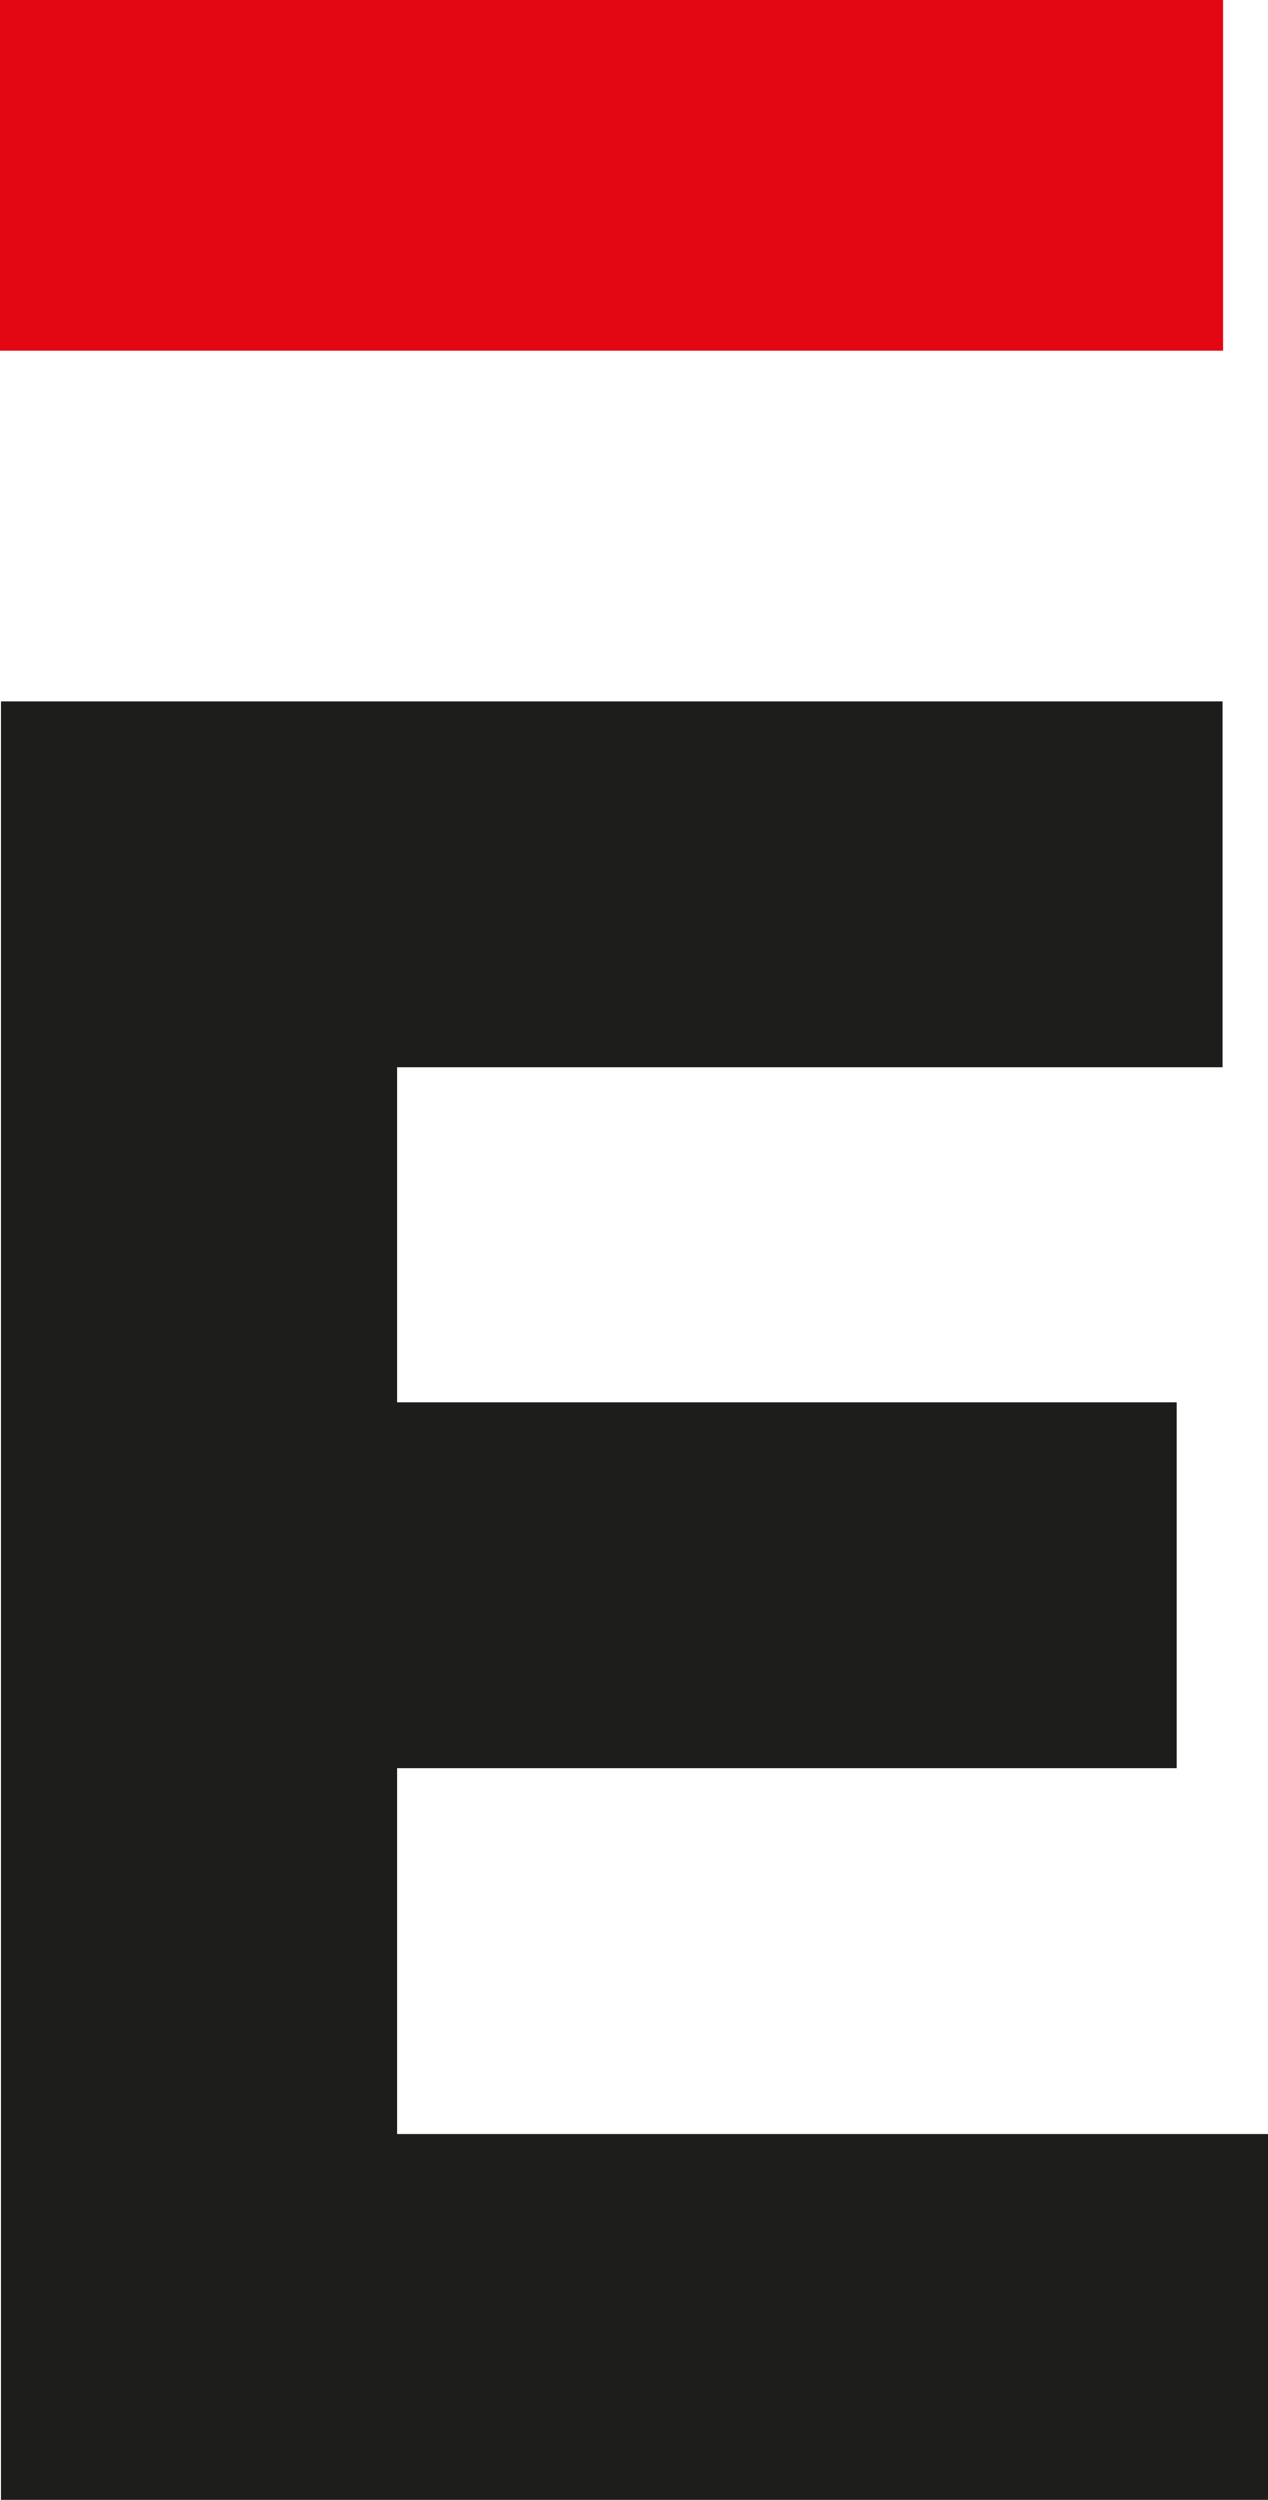 <?xml version="1.0" encoding="UTF-8"?>
<svg id="Calque_2" data-name="Calque 2" xmlns="http://www.w3.org/2000/svg" viewBox="0 0 25.96 51.18">
  <defs>
    <style>
      .cls-1 {
        fill: #e30613;
      }

      .cls-1, .cls-2 {
        stroke-width: 0px;
      }

      .cls-2 {
        fill: #1d1d1b;
      }
    </style>
  </defs>
  <g id="logo">
    <path class="cls-2" d="M.02,14.36h25.01v7.49H8.13v6.86h15.96v7.49h-15.96v7.49h17.84v7.49H.02V14.36Z"/>
    <path class="cls-1" d="M0,7.18V0h25.04v7.18H0Z"/>
  </g>
</svg>